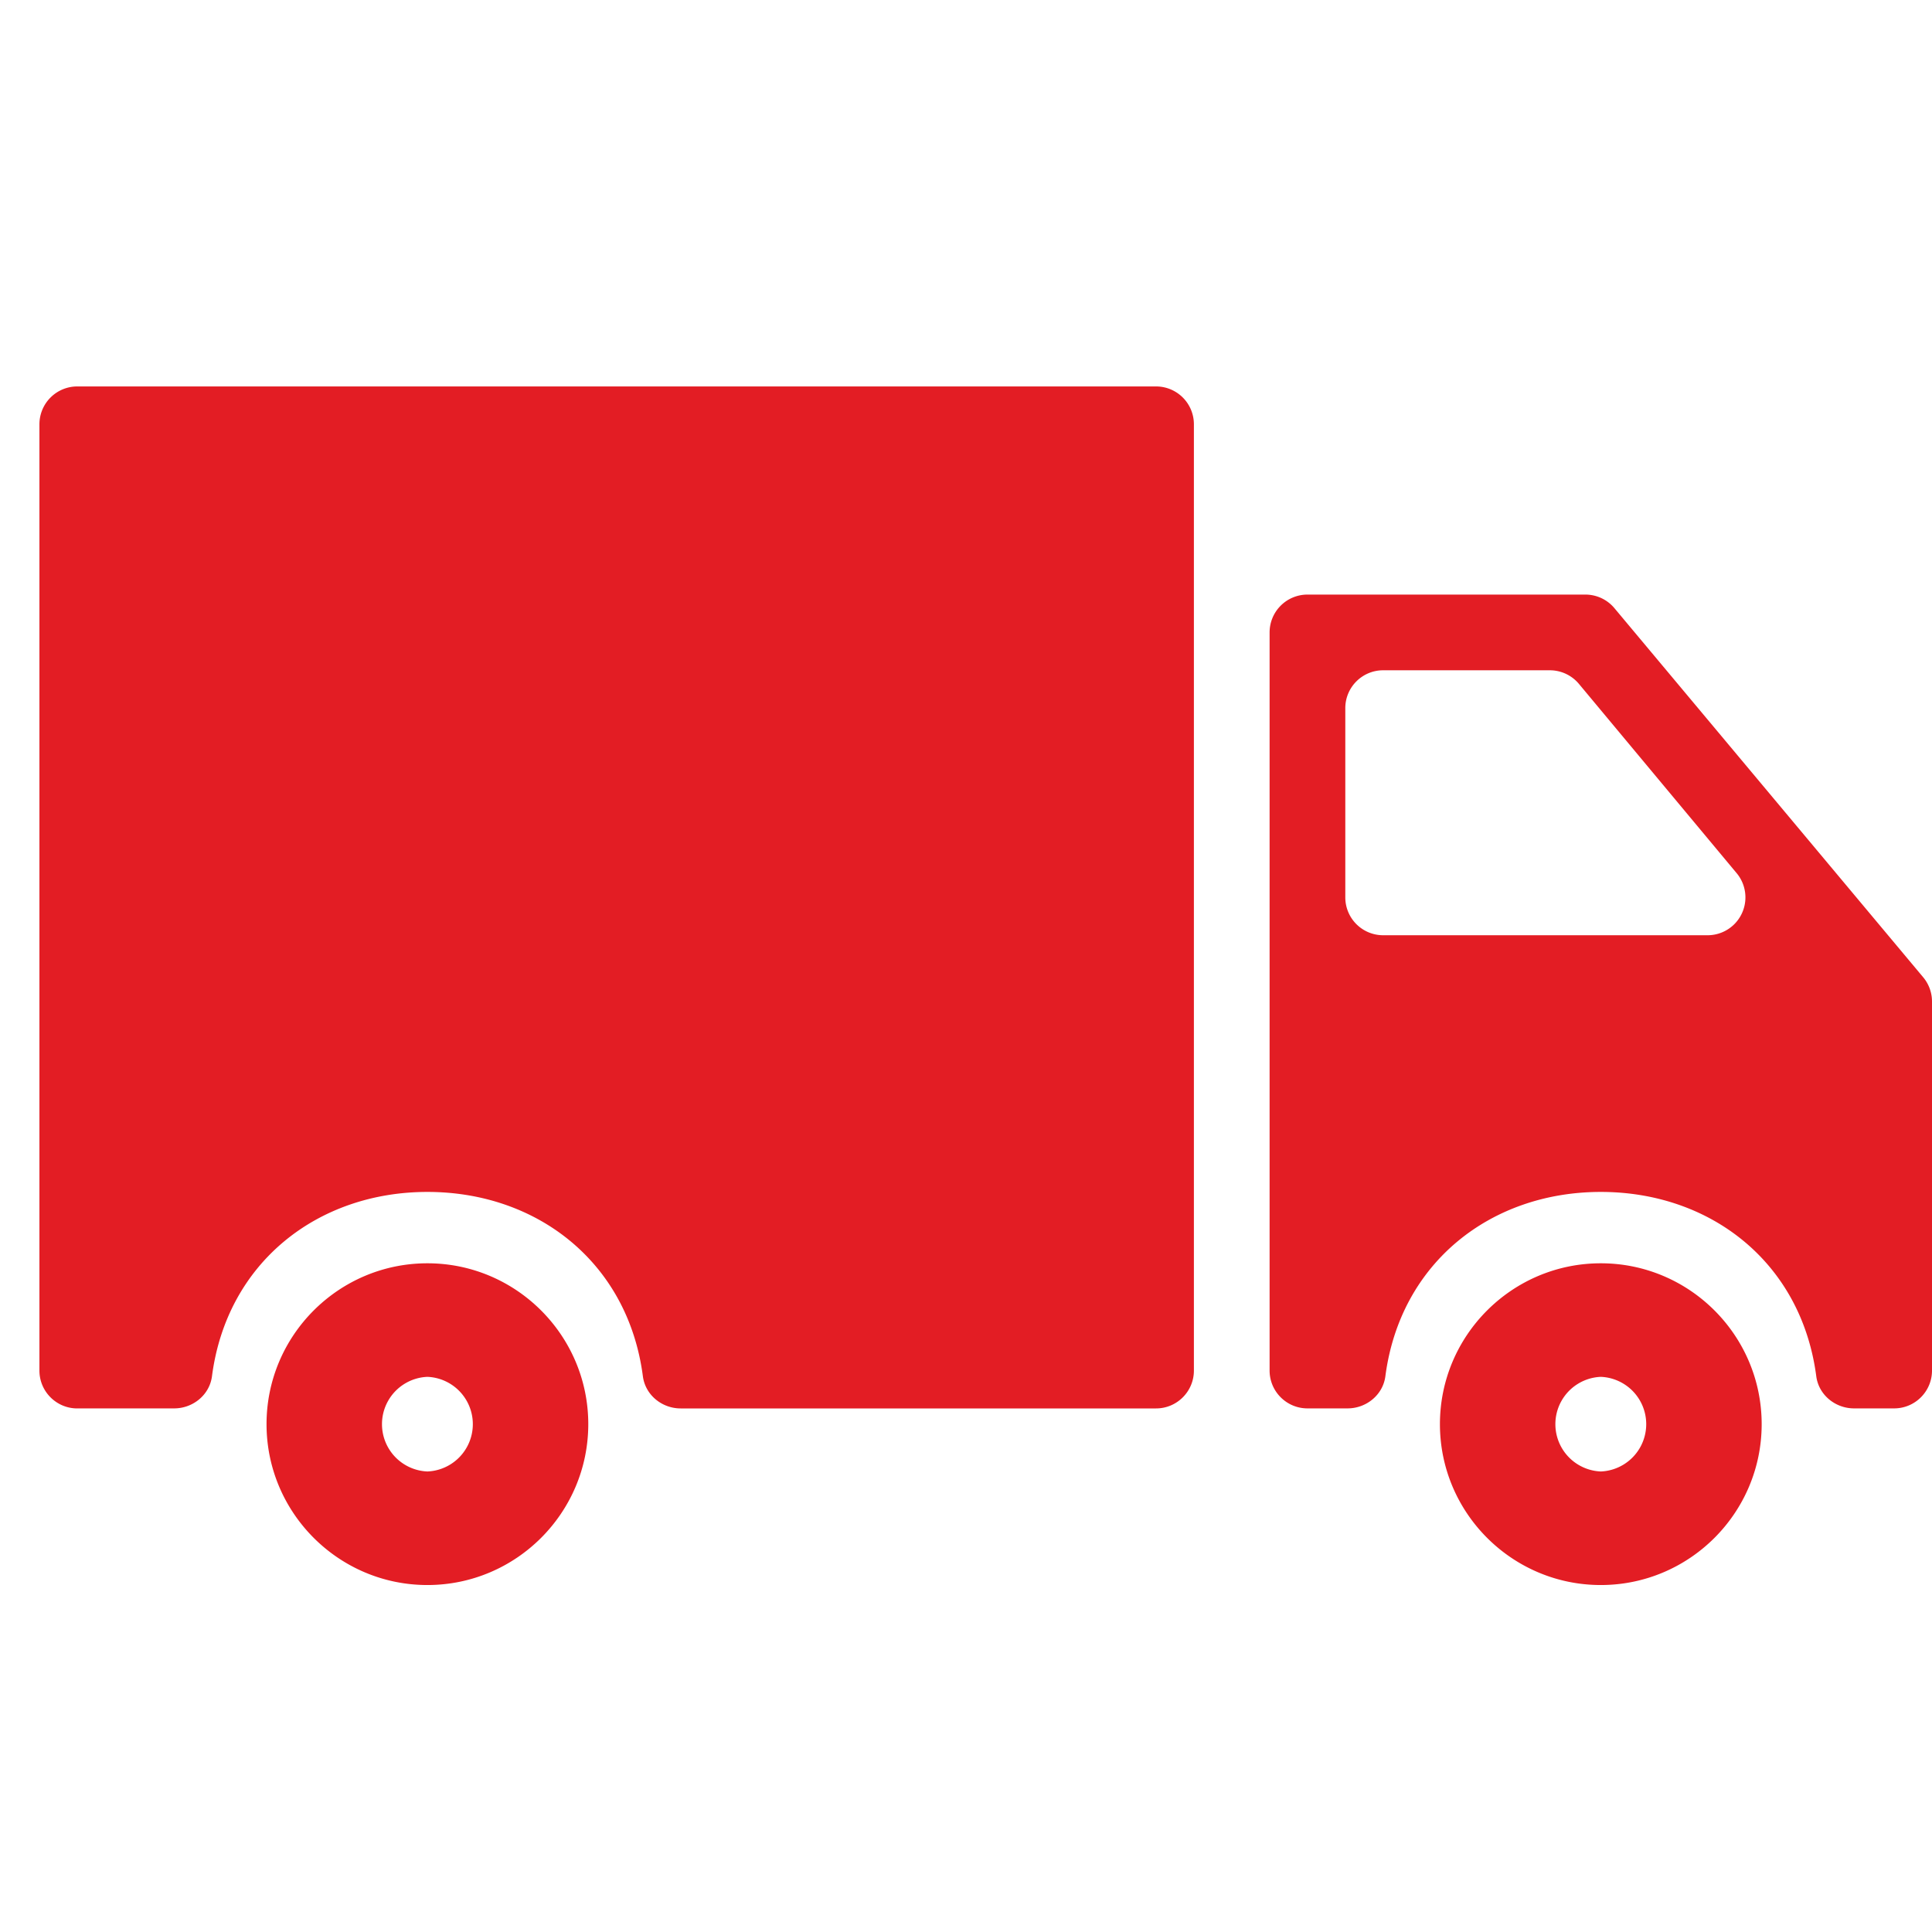 <svg xmlns="http://www.w3.org/2000/svg" width="49" height="49" fill="none"><path fill="#E31D24" d="M40.6 32.04c-2.25 0-4.08 1.83-4.08 4.08 0 2.249 1.83 4.08 4.08 4.08s4.08-1.831 4.08-4.08c0-2.25-1.83-4.08-4.08-4.08Zm0 5.28a1.201 1.201 0 0 1 0-2.4 1.201 1.201 0 0 1 0 2.4Z"/><path fill="#E31D24" d="M40.21 15.08h-7.05a.96.96 0 0 0-.96.96v18.72c0 .53.43.96.96.96h1.018c.475 0 .896-.342.958-.813.377-2.887 2.68-4.677 5.464-4.677 2.786 0 5.088 1.79 5.465 4.677.062.471.482.813.958.813h1.017c.53 0 .96-.43.96-.96V25.4a.958.958 0 0 0-.224-.615l-7.83-9.36a.96.96 0 0 0-.737-.345Zm-6.09 7.68v-4.8c0-.53.43-.96.96-.96h4.229a.96.96 0 0 1 .737.346l4 4.8a.96.96 0 0 1-.738 1.574H35.08a.96.96 0 0 1-.96-.96ZM1.96 35.72h2.458c.475 0 .896-.341.958-.813.376-2.886 2.68-4.677 5.465-4.677 2.785 0 5.088 1.79 5.464 4.677.062.472.482.814.958.814H29.32c.53 0 .96-.43.96-.96v-24a.96.96 0 0 0-.96-.96H1.96a.96.96 0 0 0-.96.96v24c0 .53.43.96.96.96Z"/><path fill="#E31D24" d="M10.84 32.04c-2.25 0-4.08 1.83-4.08 4.08 0 2.249 1.83 4.08 4.08 4.08s4.08-1.831 4.08-4.08c0-2.25-1.83-4.08-4.08-4.08Zm0 5.28a1.201 1.201 0 0 1 0-2.4 1.201 1.201 0 0 1 0 2.4Z"/></svg>